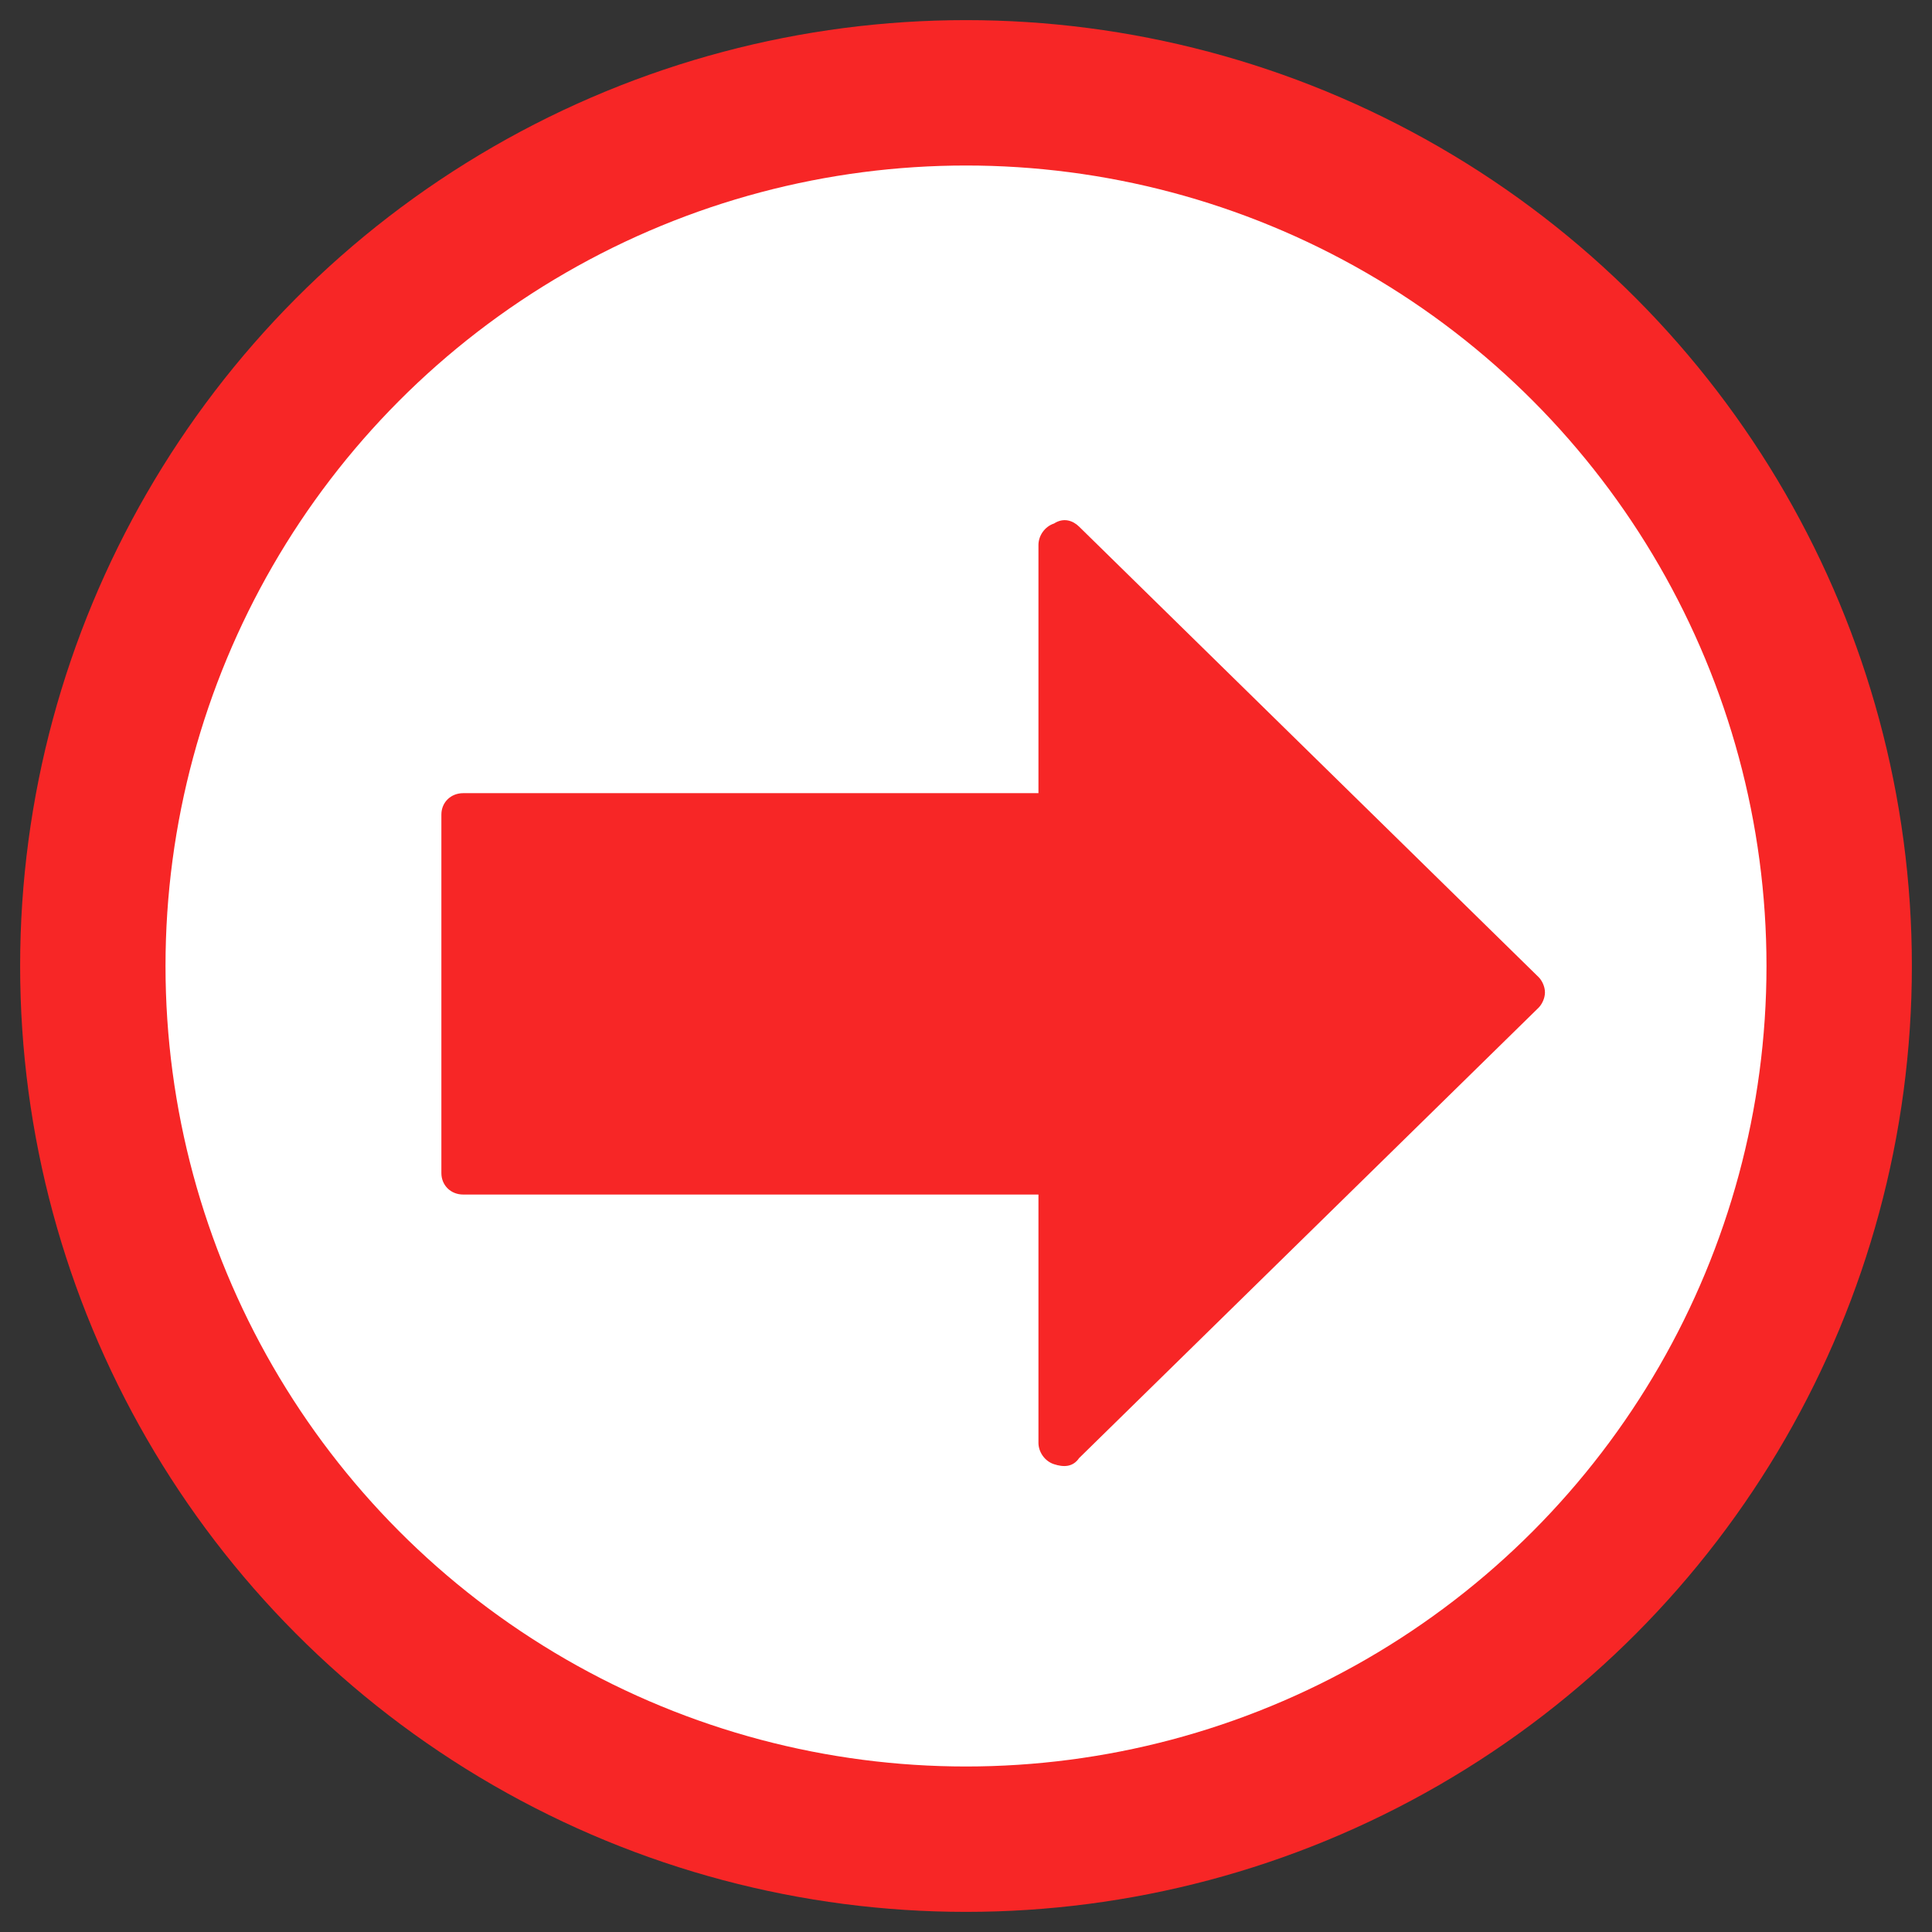 <?xml version="1.0" encoding="utf-8"?>
<!DOCTYPE svg PUBLIC "-//W3C//DTD SVG 1.1//EN" "http://www.w3.org/Graphics/SVG/1.1/DTD/svg11.dtd">
<svg version="1.1" id="Layer_1" xmlns="http://www.w3.org/2000/svg" xmlns:xlink="http://www.w3.org/1999/xlink" x="0px" y="0px"
	 width="24px" height="24px" viewBox="2 2 24 24" enable-background="new 2 2 24 24" xml:space="preserve">
<rect x="2" y="2" width="24" height="24" fill="#333333" stroke="none"/>
<title>28det</title>
<g id="Page-1">
	<g id="Group-3-Copy-6">
		<g id="Group-3-Copy-3">
			<circle id="Oval" fill="#F72626" cx="14" cy="14" r="11.75"/>
			<circle id="Oval-Copy-2" fill="#FFFFFF" cx="14" cy="14" r="9.944"/>
			<path id="Path" fill="#F72626" d="M15.094,8.503c-0.116,0.038-0.194,0.152-0.194,0.267v3.083H7.754
				c-0.154,0-0.271,0.114-0.271,0.266v4.453c0,0.153,0.117,0.267,0.271,0.267h7.146v3.084c0,0.114,0.078,0.229,0.194,0.266
				c0.117,0.038,0.233,0.038,0.311-0.076l5.708-5.595c0.039-0.039,0.079-0.114,0.079-0.19c0-0.076-0.04-0.152-0.079-0.19
				l-5.708-5.596C15.327,8.465,15.211,8.427,15.094,8.503z"/>
		</g>
	</g>
</g>
</svg>
